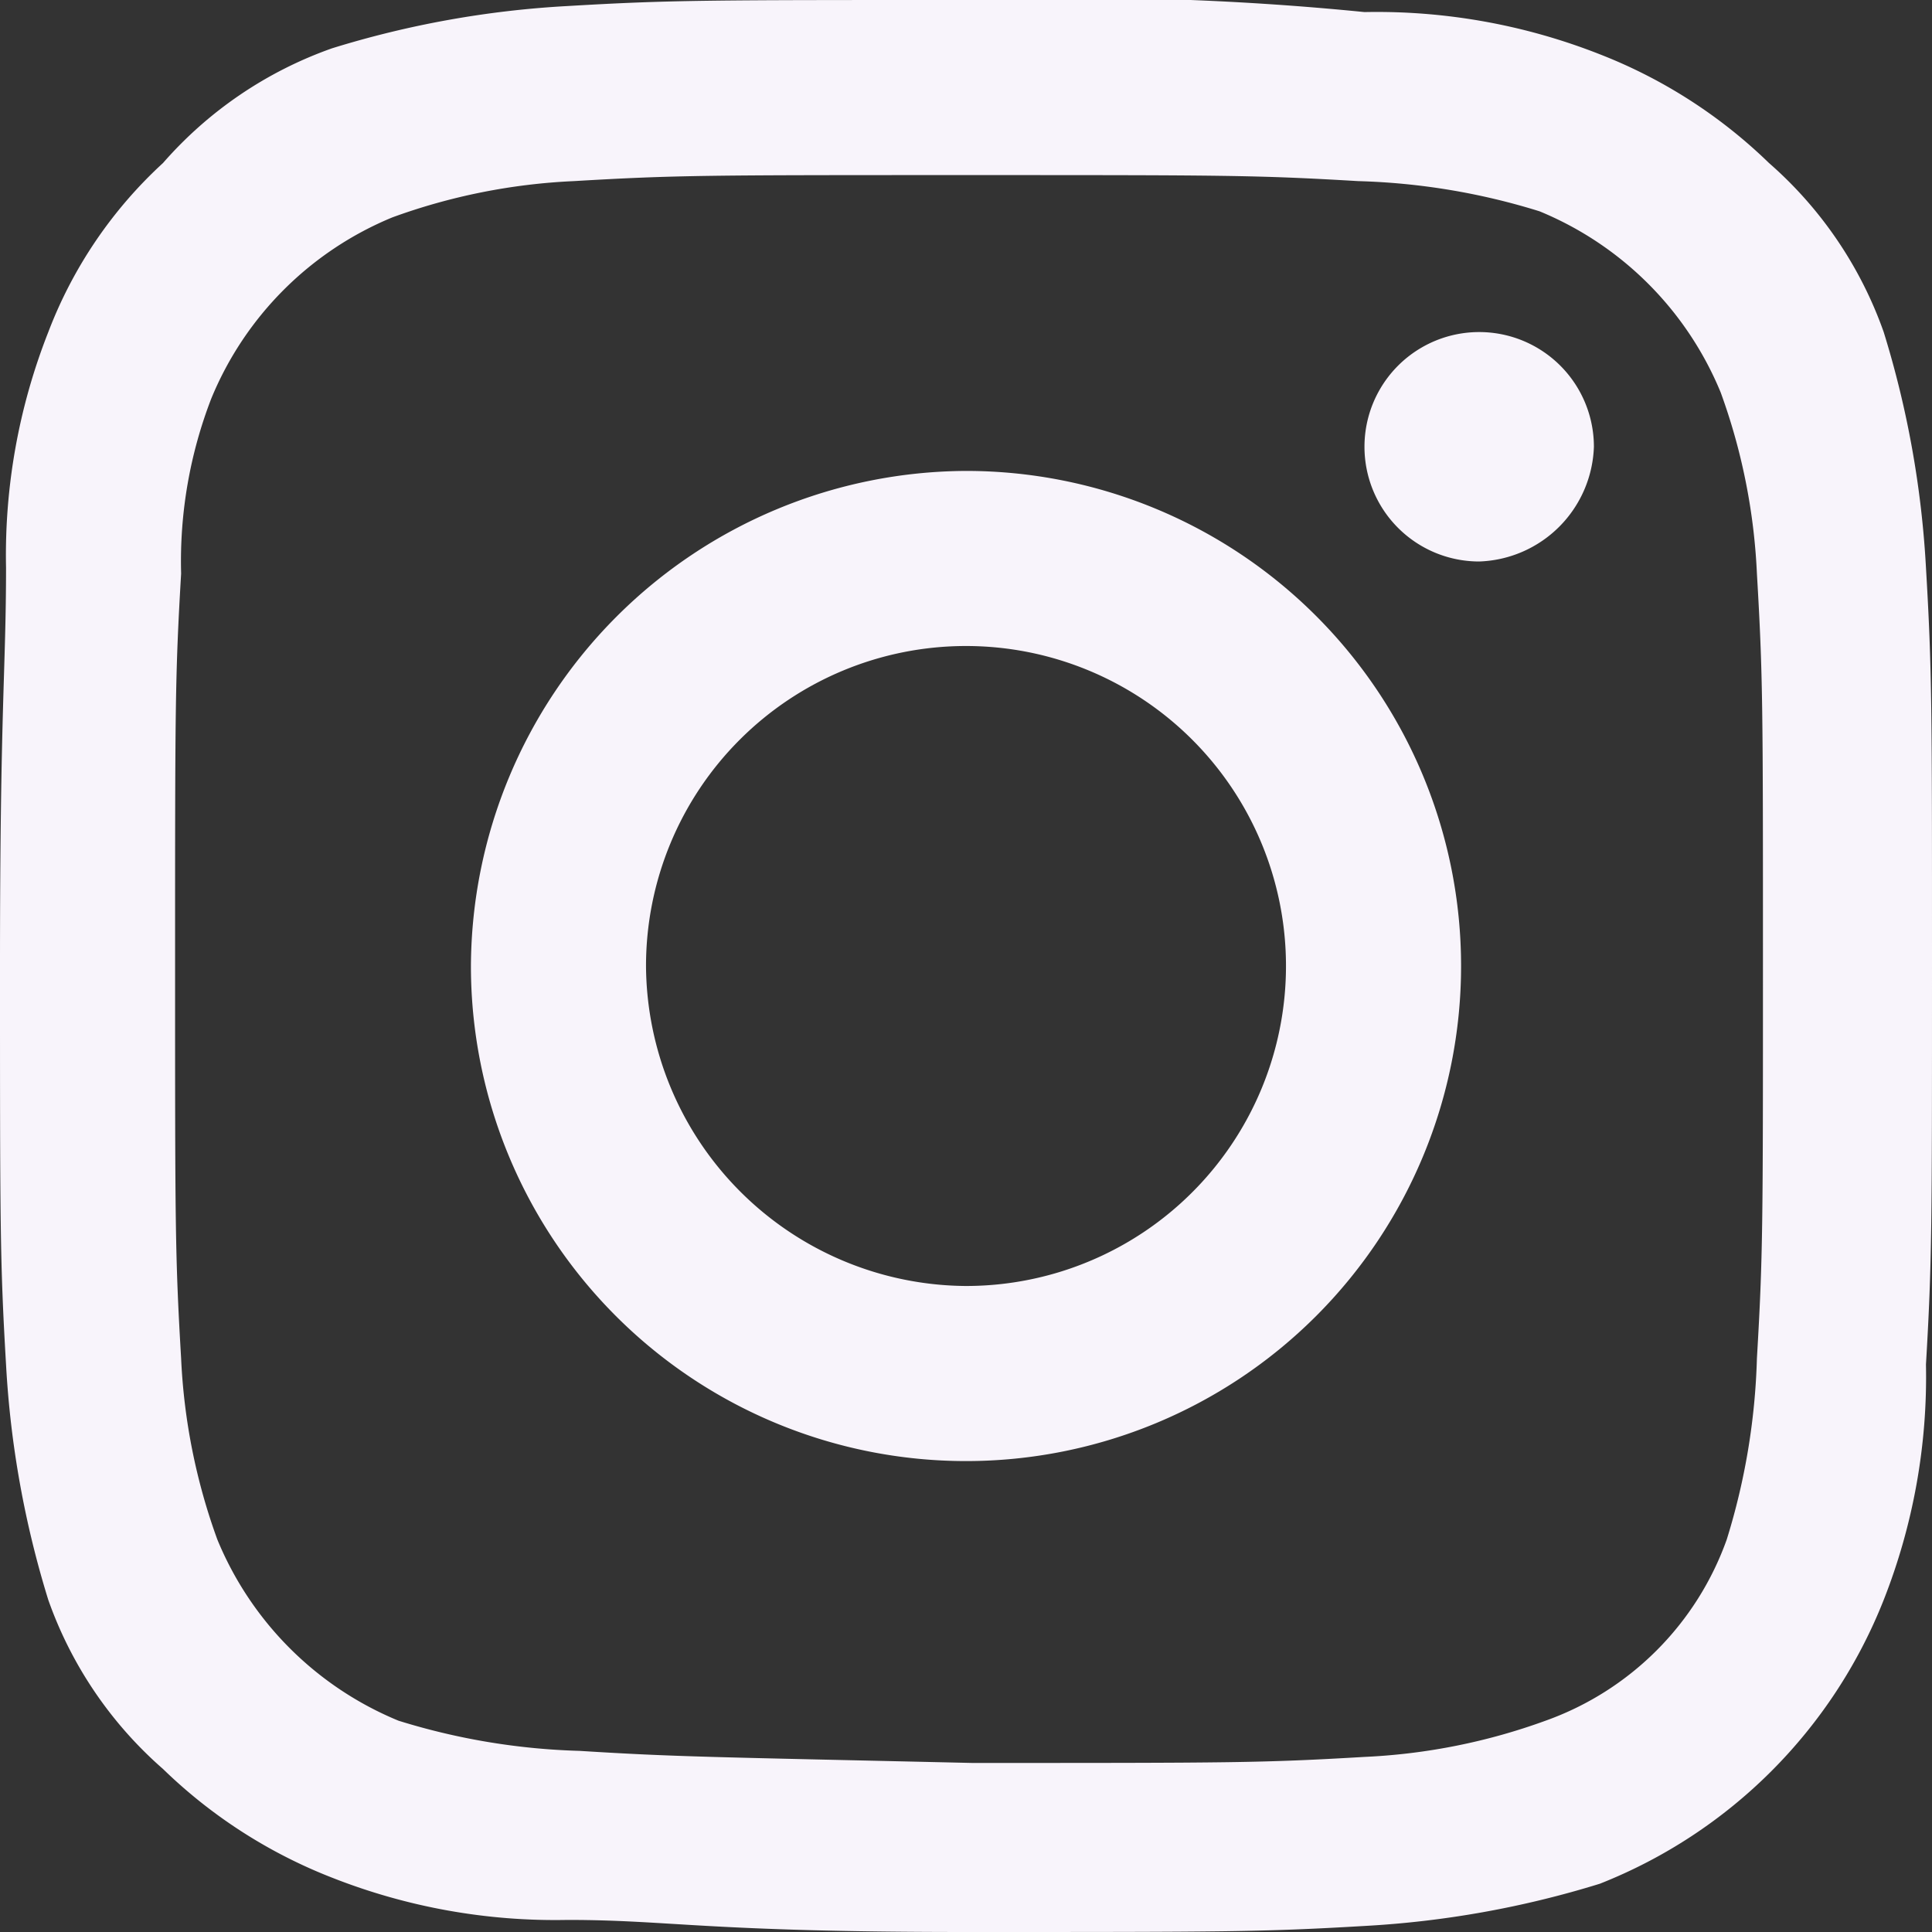 <svg xmlns="http://www.w3.org/2000/svg" width="32" height="32" viewBox="0 0 32 32">
  <rect x="0" y="0" width="32" height="32" fill="#333333" stroke="none"/>
  <path id="ig_icon" d="M9.4.1A16.14,16.14,0,0,0,5.5.8,6.665,6.665,0,0,0,2.7,2.7,7.35,7.35,0,0,0,.8,5.5,10.076,10.076,0,0,0,.1,9.4C.1,11.1,0,11.7,0,16s0,4.9.1,6.6a16.14,16.14,0,0,0,.7,3.9,6.665,6.665,0,0,0,1.9,2.8,8.389,8.389,0,0,0,2.8,1.8,10.076,10.076,0,0,0,3.9.7c1.7,0,2.3.2,6.6.2s4.9,0,6.6-.1a16.14,16.14,0,0,0,3.9-.7,8.353,8.353,0,0,0,4.7-4.7,10.076,10.076,0,0,0,.7-3.9c.1-1.7.1-2.3.1-6.6s0-4.9-.1-6.6a16.14,16.14,0,0,0-.7-3.9,6.665,6.665,0,0,0-1.9-2.8A8.389,8.389,0,0,0,26.5.9,10.076,10.076,0,0,0,22.6.2,47.693,47.693,0,0,0,16,0c-4.3,0-4.9,0-6.6.1M9.6,29a11.107,11.107,0,0,1-3-.5,5.515,5.515,0,0,1-3-3,10.079,10.079,0,0,1-.6-3c-.1-1.7-.1-2.2-.1-6.5s0-4.8.1-6.5a7.48,7.48,0,0,1,.5-2.9,5.515,5.515,0,0,1,3-3,10.079,10.079,0,0,1,3-.6c1.7-.1,2.2-.1,6.5-.1s4.8,0,6.5.1a11.107,11.107,0,0,1,3,.5,5.515,5.515,0,0,1,3,3,10.079,10.079,0,0,1,.6,3c.1,1.7.1,2.2.1,6.5s0,4.8-.1,6.5a11.107,11.107,0,0,1-.5,3,4.953,4.953,0,0,1-3,3,10.079,10.079,0,0,1-3,.6c-1.7.1-2.2.1-6.5.1-4.4-.1-4.9-.1-6.5-.2m13-21.6a1.9,1.9,0,0,0,1.9,1.9,1.967,1.967,0,0,0,1.9-1.9,1.9,1.9,0,1,0-3.8,0M7.8,16A8.2,8.2,0,1,0,16,7.8,8.237,8.237,0,0,0,7.8,16h0m2.9,0A5.3,5.3,0,1,1,16,21.3h0A5.335,5.335,0,0,1,10.7,16h0" fill="#f8f4fb"/>
</svg>

